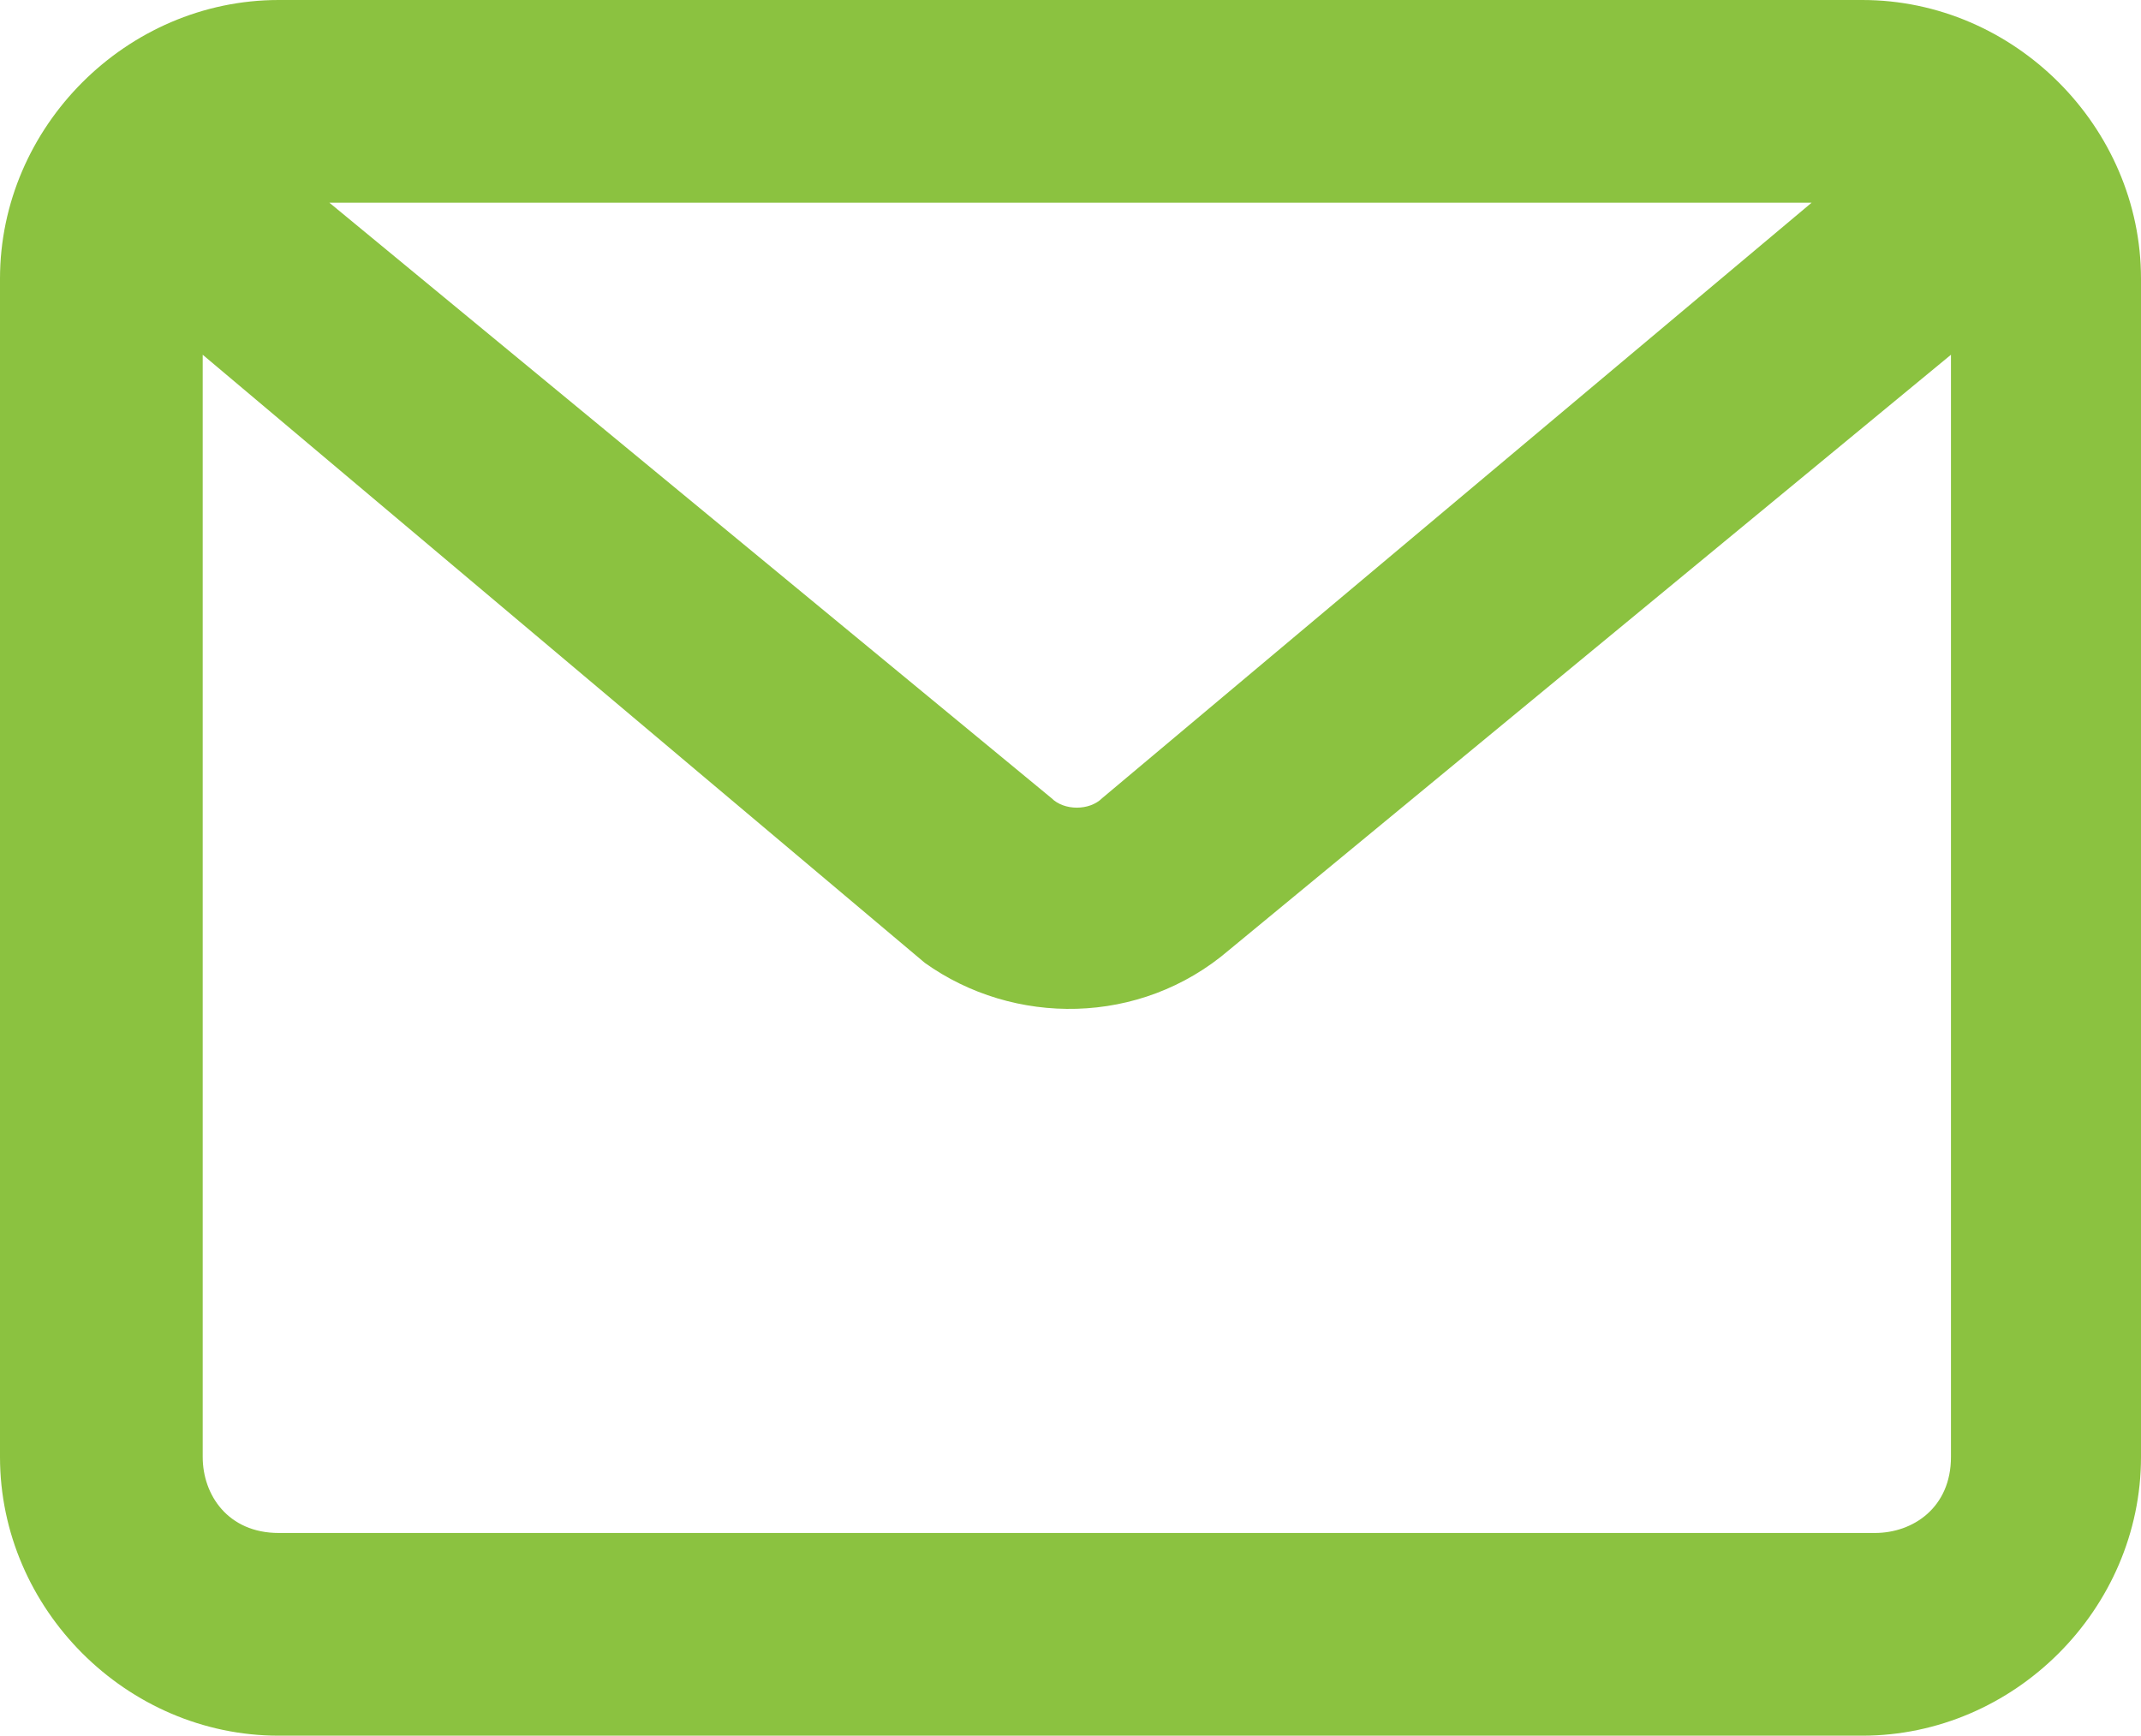<?xml version="1.0" encoding="utf-8"?>
<!-- Generator: Adobe Illustrator 25.4.1, SVG Export Plug-In . SVG Version: 6.00 Build 0)  -->
<svg version="1.1" id="Layer_1" xmlns="http://www.w3.org/2000/svg" xmlns:xlink="http://www.w3.org/1999/xlink" x="0px" y="0px"
	 viewBox="0 0 16.9 13.7" style="enable-background:new 0 0 16.9 13.7;" xml:space="preserve">
<style type="text/css">
	.st0{fill:#8BC240;}
</style>
<path class="st0" d="M14.7,0H2.2C1,0,0,1,0,2.2v9.3c0,1.2,1,2.2,2.2,2.2h12.5c1.2,0,2.2-1,2.2-2.2V2.2C16.9,1,15.9,0,14.7,0z
	 M8.7,6.3c-0.1,0.1-0.3,0.1-0.4,0L2.6,1.6l11.7,0L8.7,6.3z M15.4,2.8v8.7c0,0.4-0.3,0.6-0.6,0.6H2.2c-0.4,0-0.6-0.3-0.6-0.6V2.8
	l5.7,4.8C8,8.1,9,8.1,9.7,7.5L15.4,2.8z"/>
</svg>
